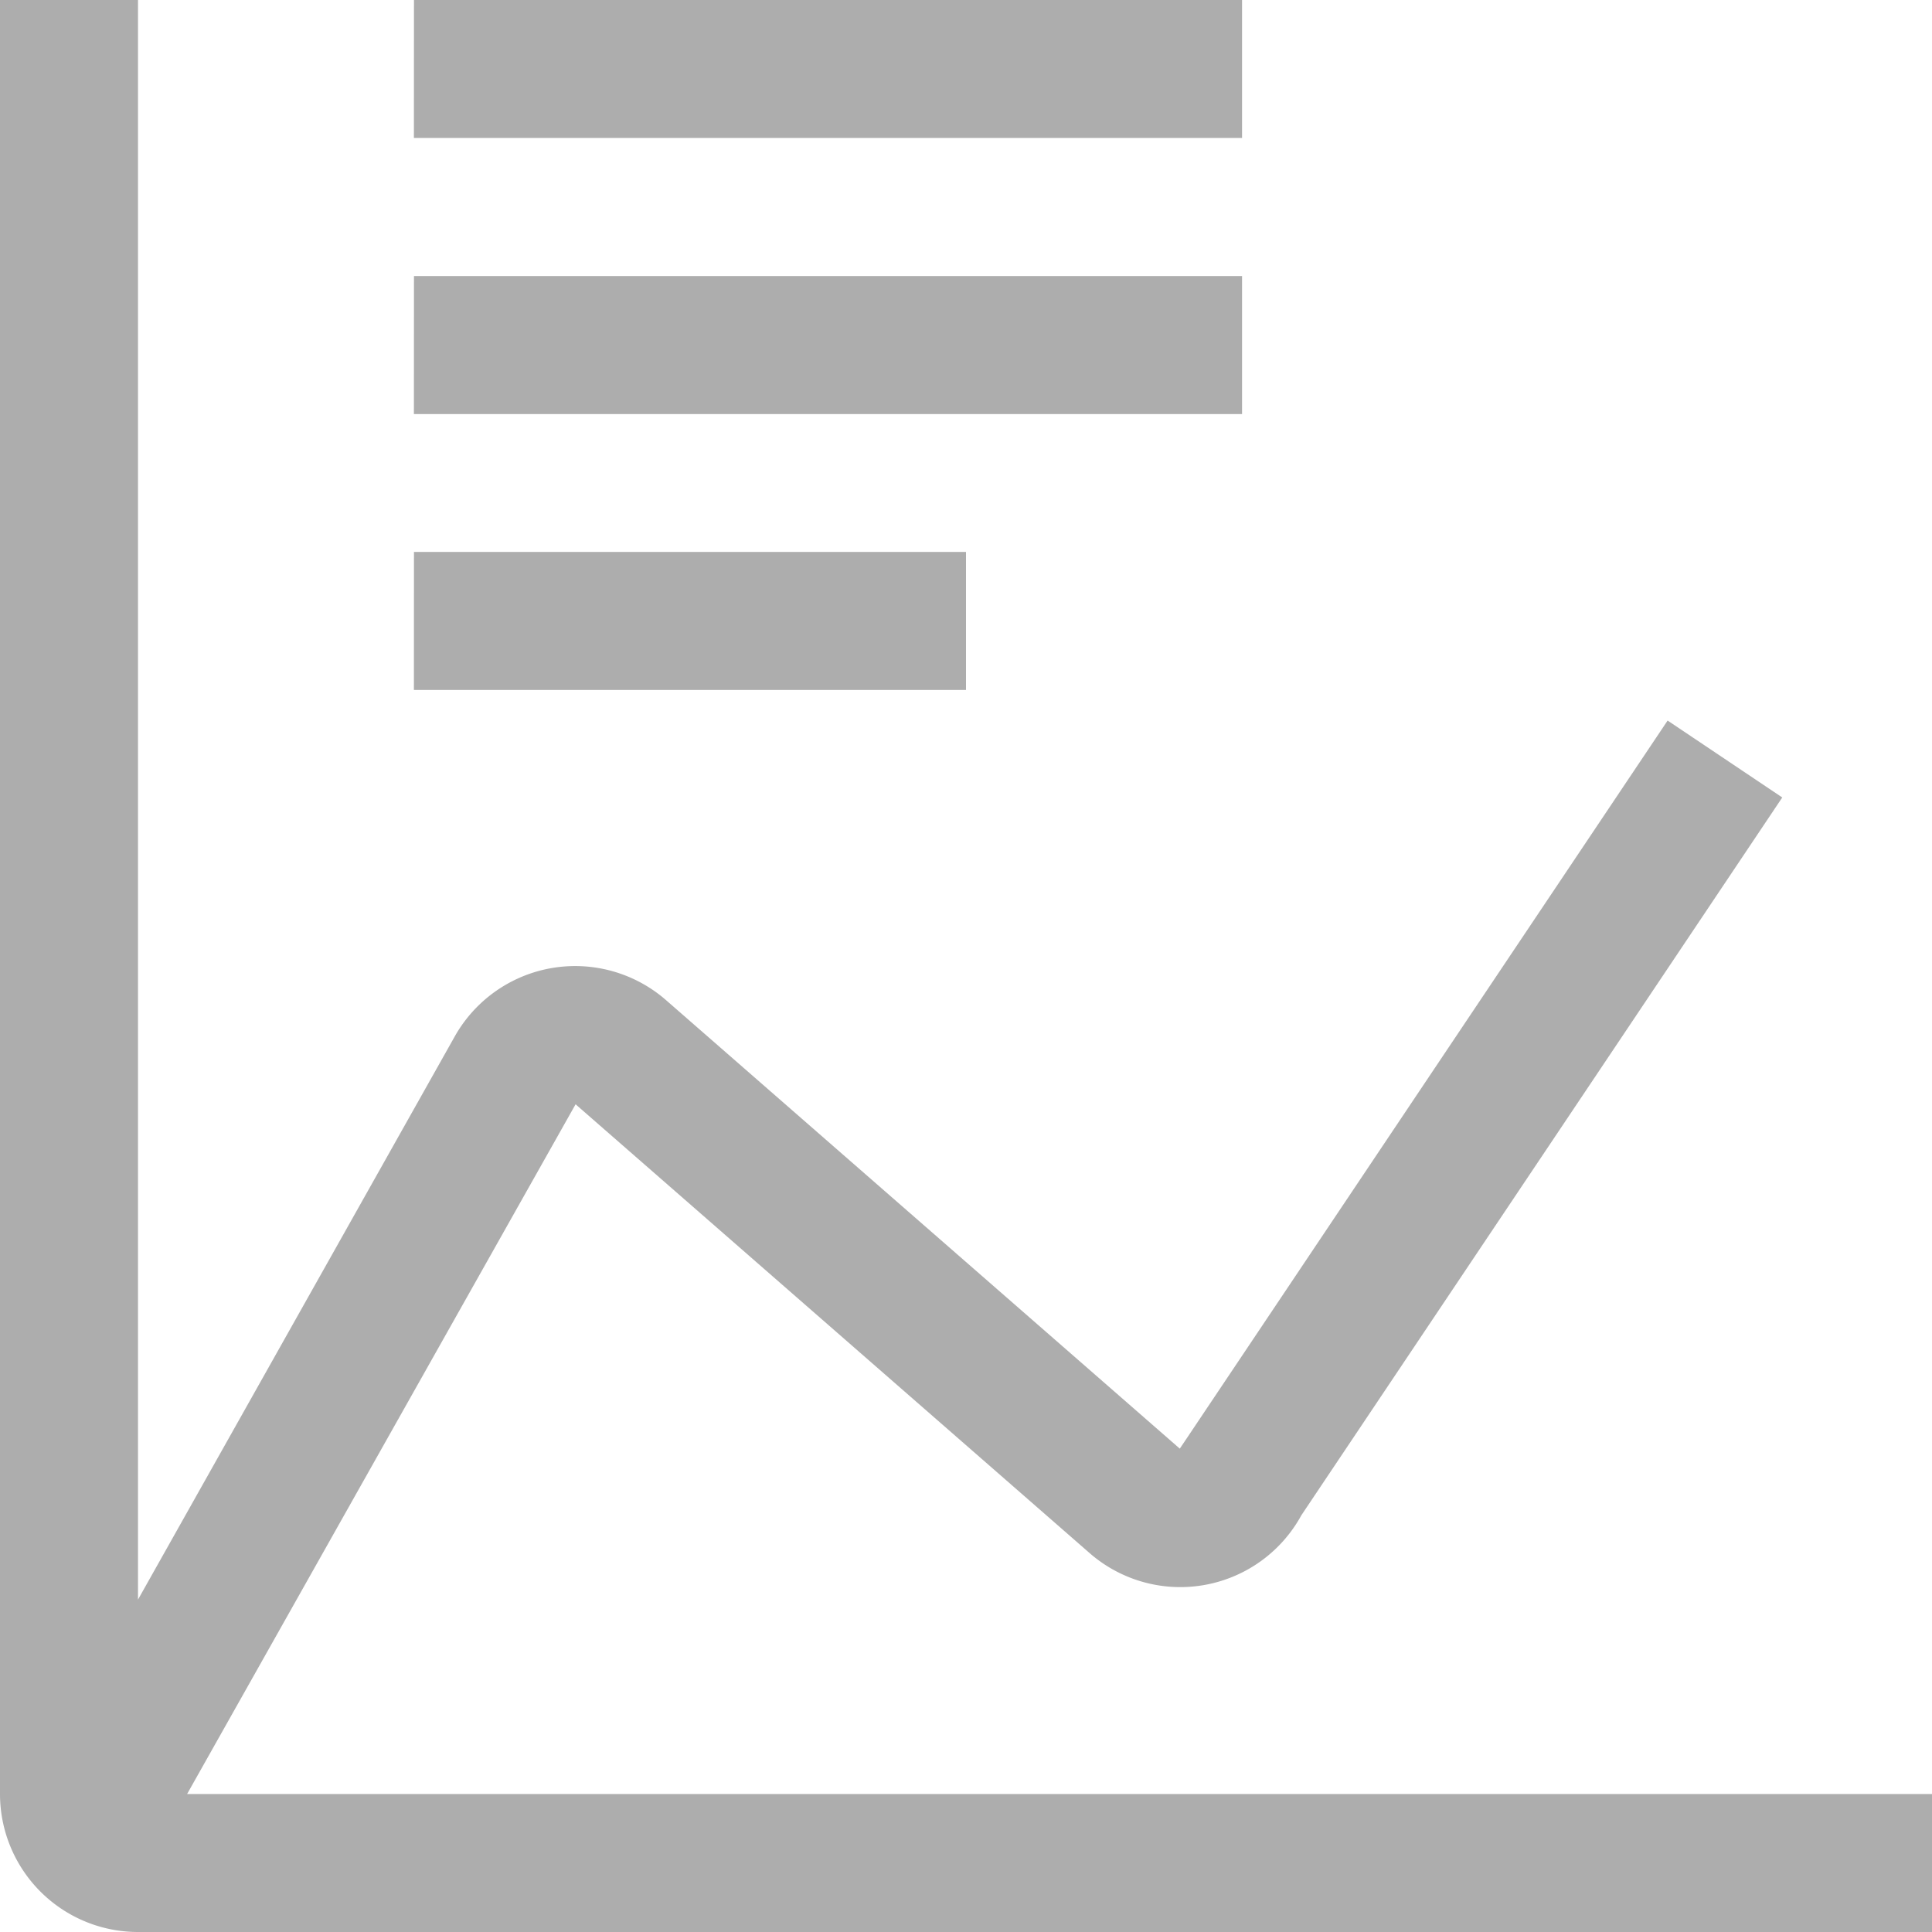 <svg xmlns="http://www.w3.org/2000/svg" width="26" height="26" fill="none"><g fill="#ADADAD" clip-path="url(#a)"><path d="M5.571 7.428H13v1.857H5.57zm0-3.713h11.144v1.857H5.57zm0-3.715h11.144v1.857H5.57z"/><path d="m2.518 24.143 5.228-9.282 6.903 6.027a1.856 1.856 0 0 0 2.864-.496l6.472-9.66-1.543-1.035-6.5 9.702-.065.096-6.904-6.027a1.86 1.86 0 0 0-2.86.492l-4.256 7.567V0H0v24.143A1.857 1.857 0 0 0 1.857 26H26v-1.857z"/></g><defs><clipPath id="a"><path fill="#fff" d="M0 0h26v26H0z"/></clipPath></defs></svg>